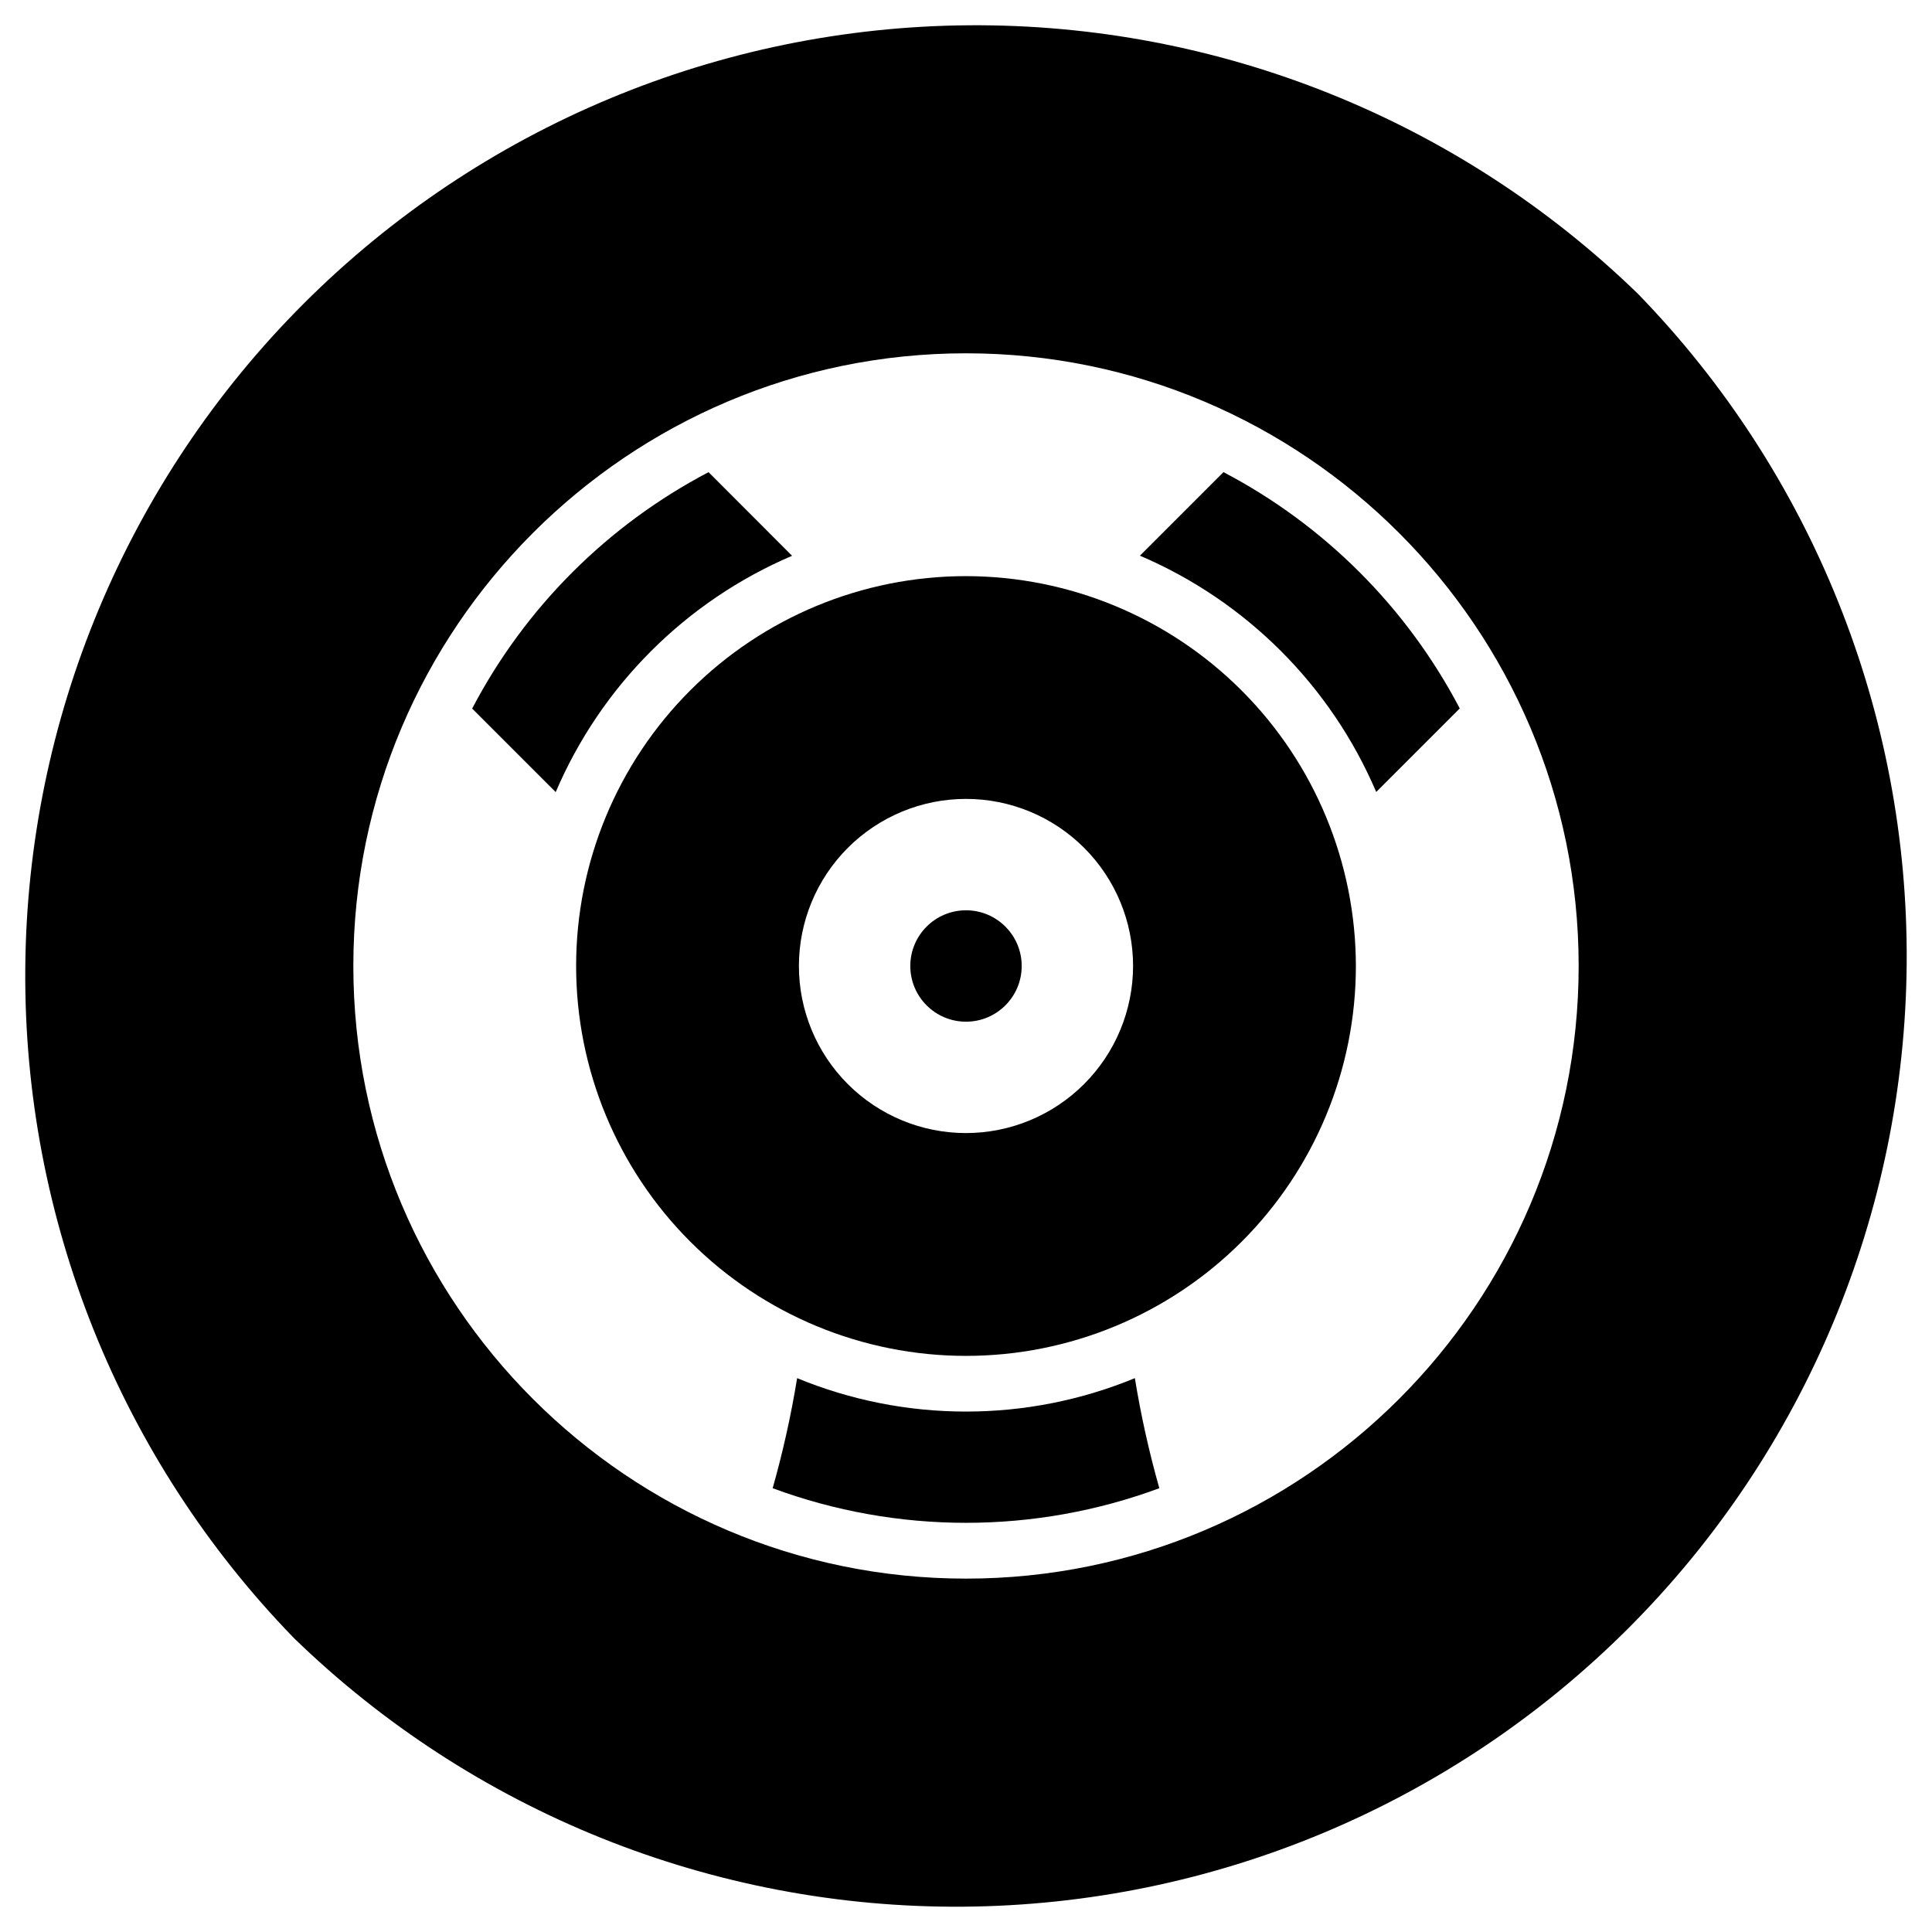<?xml version="1.0" encoding="UTF-8"?>
<!-- Uploaded to: ICON Repo, www.svgrepo.com, Generator: ICON Repo Mixer Tools -->
<svg fill="#000000" width="800px" height="800px" version="1.1" viewBox="144 144 512 512" xmlns="http://www.w3.org/2000/svg">
 <g>
  <path d="m578.1 221.89c-47.469-46.102-111.17-71.676-177.34-71.191-66.172 0.484-129.49 26.984-176.29 73.773-46.789 46.793-73.289 110.11-73.773 176.29-0.484 66.168 25.09 129.87 71.191 177.34 47.469 46.102 111.17 71.676 177.34 71.191 66.172-0.484 129.49-26.984 176.29-73.773 46.789-46.793 73.289-110.11 73.773-176.29 0.484-66.168-25.09-129.87-71.191-177.34zm-178.1 340.46c-89.543 0-162.36-72.816-162.36-162.36-0.004-89.547 72.812-162.36 162.36-162.36 89.543 0 162.36 72.816 162.36 162.36 0 89.547-72.816 162.36-162.36 162.36z"/>
  <path d="m414.76 400c0 8.148-6.609 14.758-14.758 14.758-8.152 0-14.762-6.609-14.762-14.758 0-8.152 6.609-14.762 14.762-14.762 8.148 0 14.758 6.609 14.758 14.762"/>
  <path d="m400 296.68c-27.402 0-53.684 10.883-73.059 30.262-19.379 19.375-30.262 45.656-30.262 73.059s10.883 53.68 30.262 73.059c19.375 19.375 45.656 30.262 73.059 30.262s53.68-10.887 73.059-30.262c19.375-19.379 30.262-45.656 30.262-73.059-0.031-27.395-10.93-53.656-30.297-73.027-19.371-19.367-45.633-30.262-73.023-30.293zm0 147.6v-0.004c-11.746 0-23.008-4.664-31.312-12.969-8.305-8.305-12.969-19.566-12.969-31.309 0-11.746 4.664-23.008 12.969-31.312s19.566-12.969 31.312-12.969c11.742 0 23.004 4.664 31.309 12.969 8.305 8.305 12.969 19.566 12.969 31.312-0.012 11.738-4.68 22.992-12.984 31.293-8.301 8.305-19.555 12.973-31.293 12.984z"/>
  <path d="m400 518.08c-15.355 0.004-30.559-3.004-44.754-8.855-1.602 9.84-3.766 19.574-6.484 29.168 33.062 12.227 69.41 12.227 102.47 0-2.715-9.594-4.883-19.328-6.484-29.168-14.195 5.852-29.398 8.859-44.75 8.855z"/>
  <path d="m353.91 291.29-22.137-22.16c-26.766 14.027-48.617 35.879-62.645 62.645l22.141 22.141v-0.004c12.031-28.164 34.473-50.598 62.641-62.621z"/>
  <path d="m468.23 269.12-22.141 22.141c28.164 12.027 50.598 34.461 62.621 62.621l22.141-22.141v0.004c-14.023-26.758-35.867-48.602-62.621-62.625z"/>
 </g>
</svg>